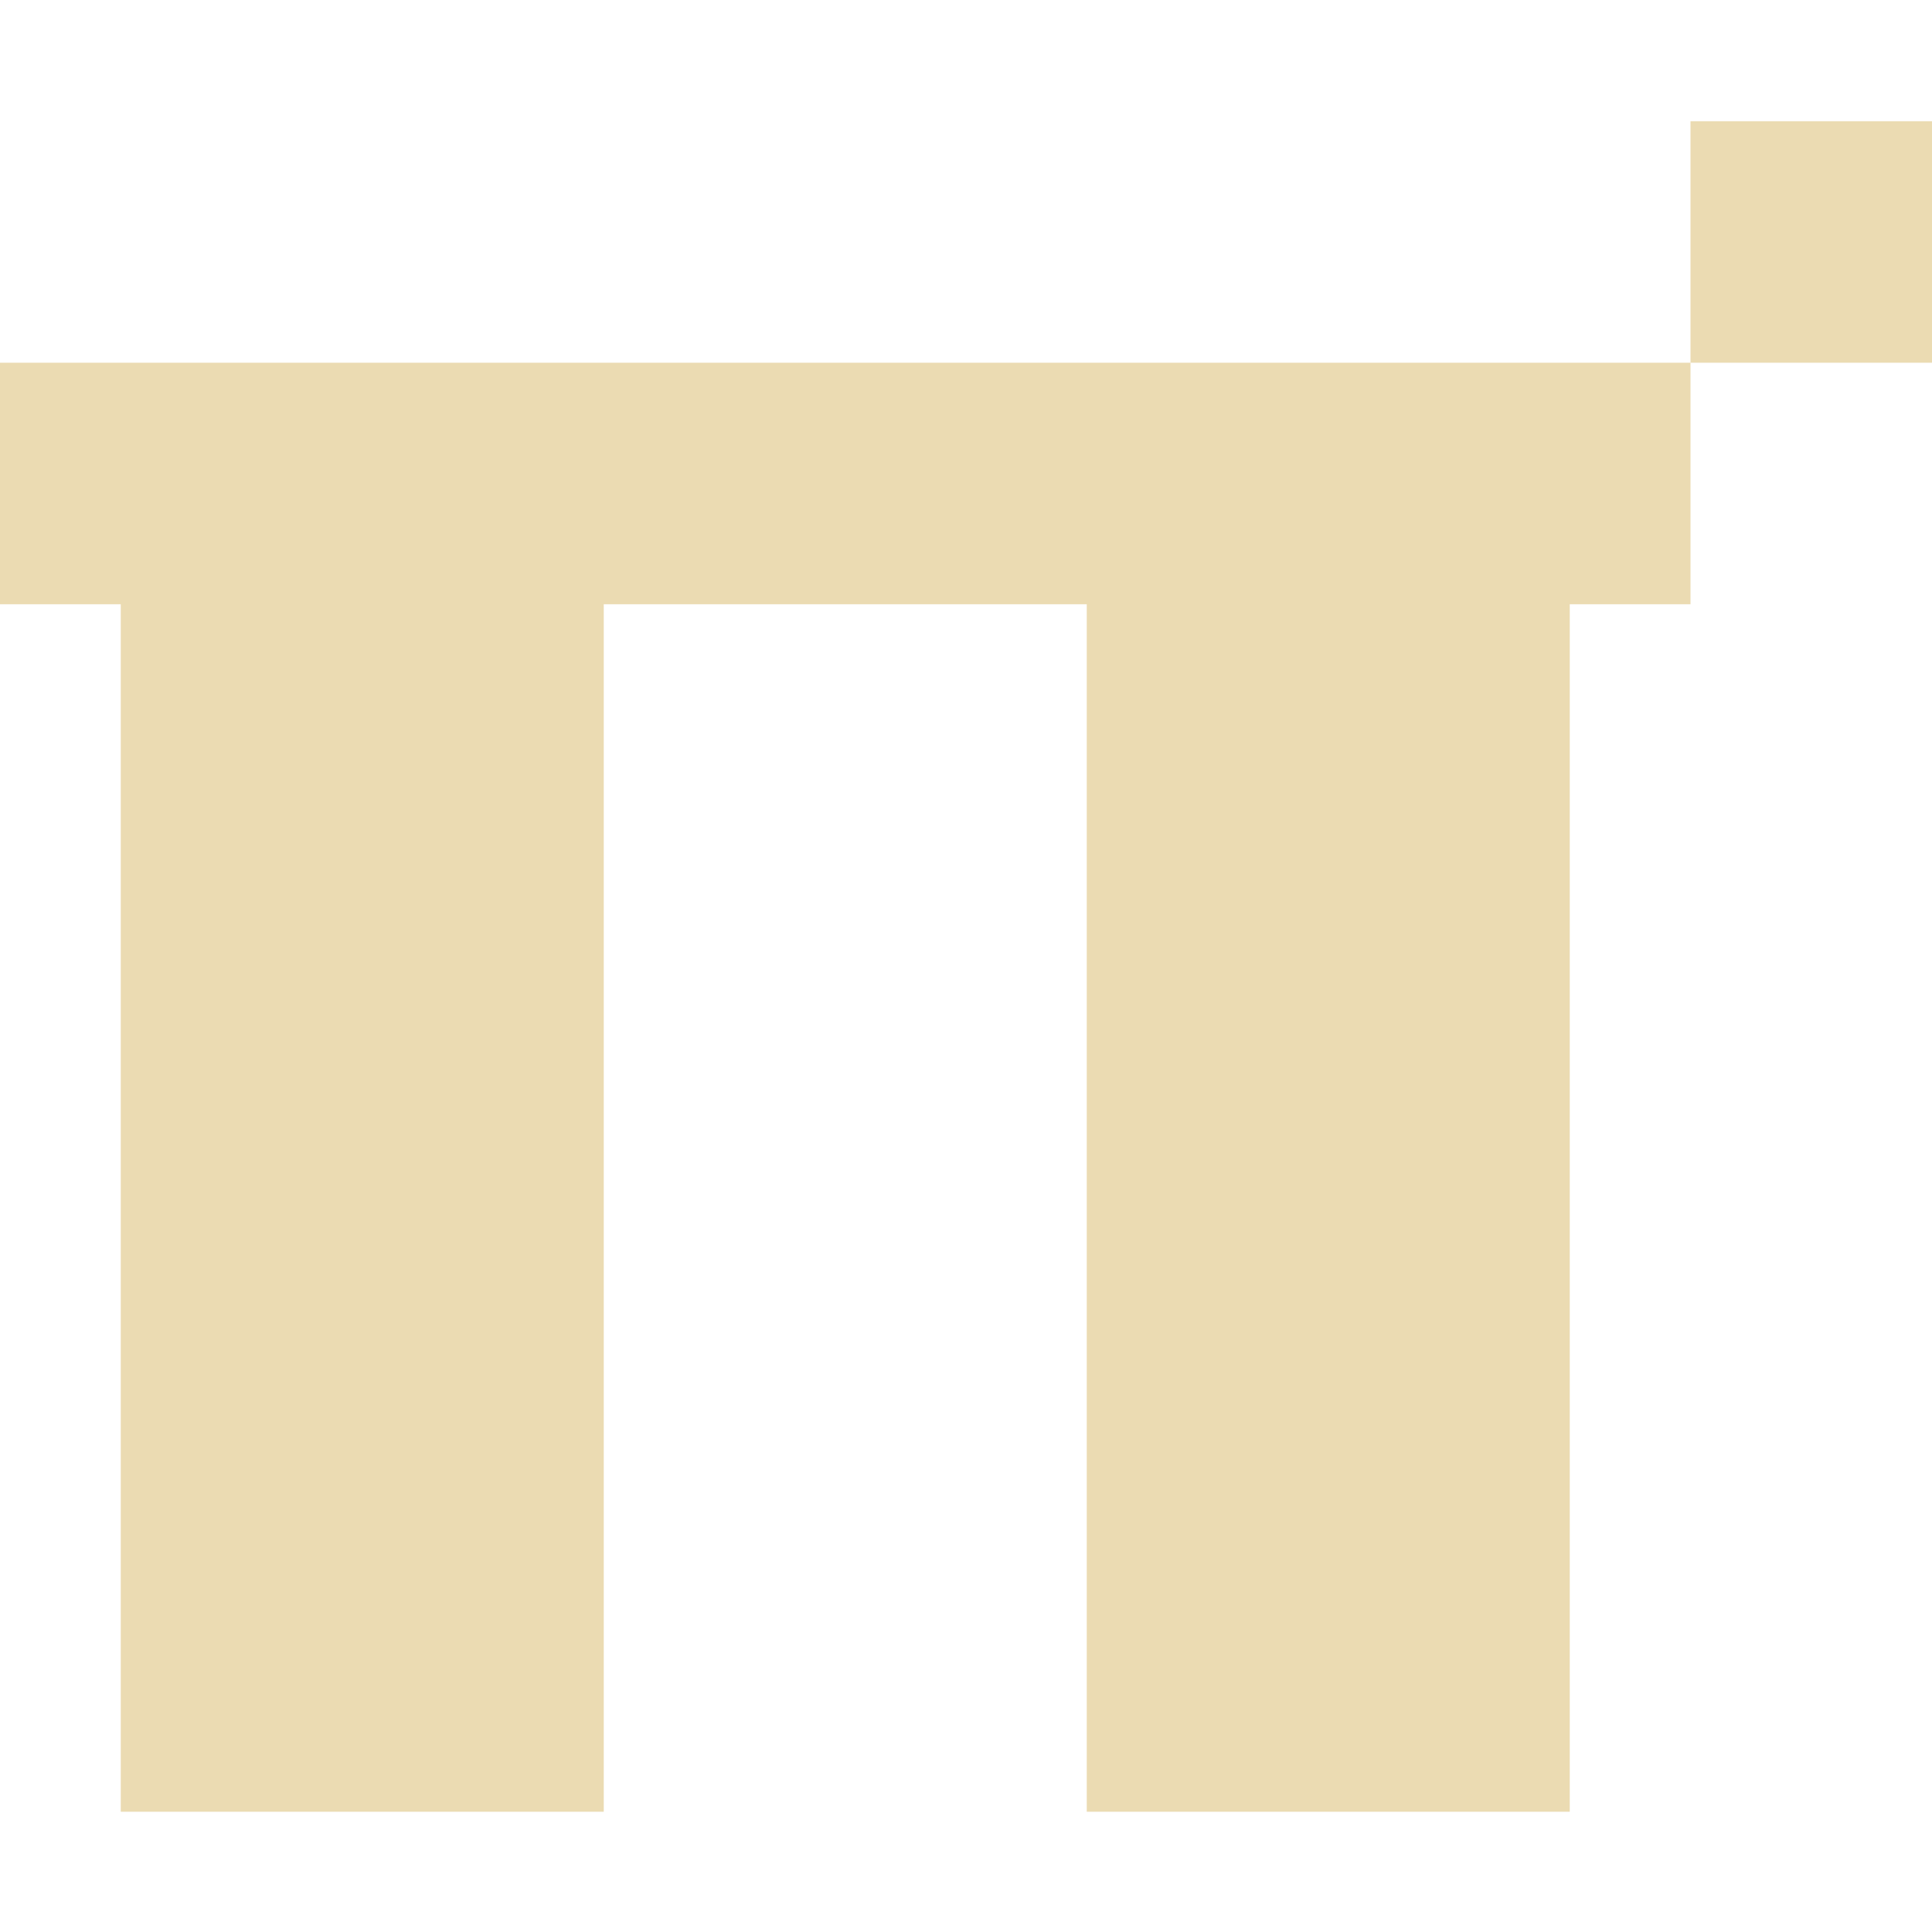 <svg width="16" height="16" viewBox="0 0 16 16" xmlns="http://www.w3.org/2000/svg">
  <defs>
    <style id="current-color-scheme" type="text/css">.ColorScheme-Text { color:#ebdbb2; } .ColorScheme-Highlight { color:#458588; }</style>
  </defs>
  <path class="ColorScheme-Text" d="m14 1.004v2h2v-2h-2zm0 2h-14v2h1v10h4v-10h4v10h4v-10h1v-2z" fill="currentColor"/>
</svg>
